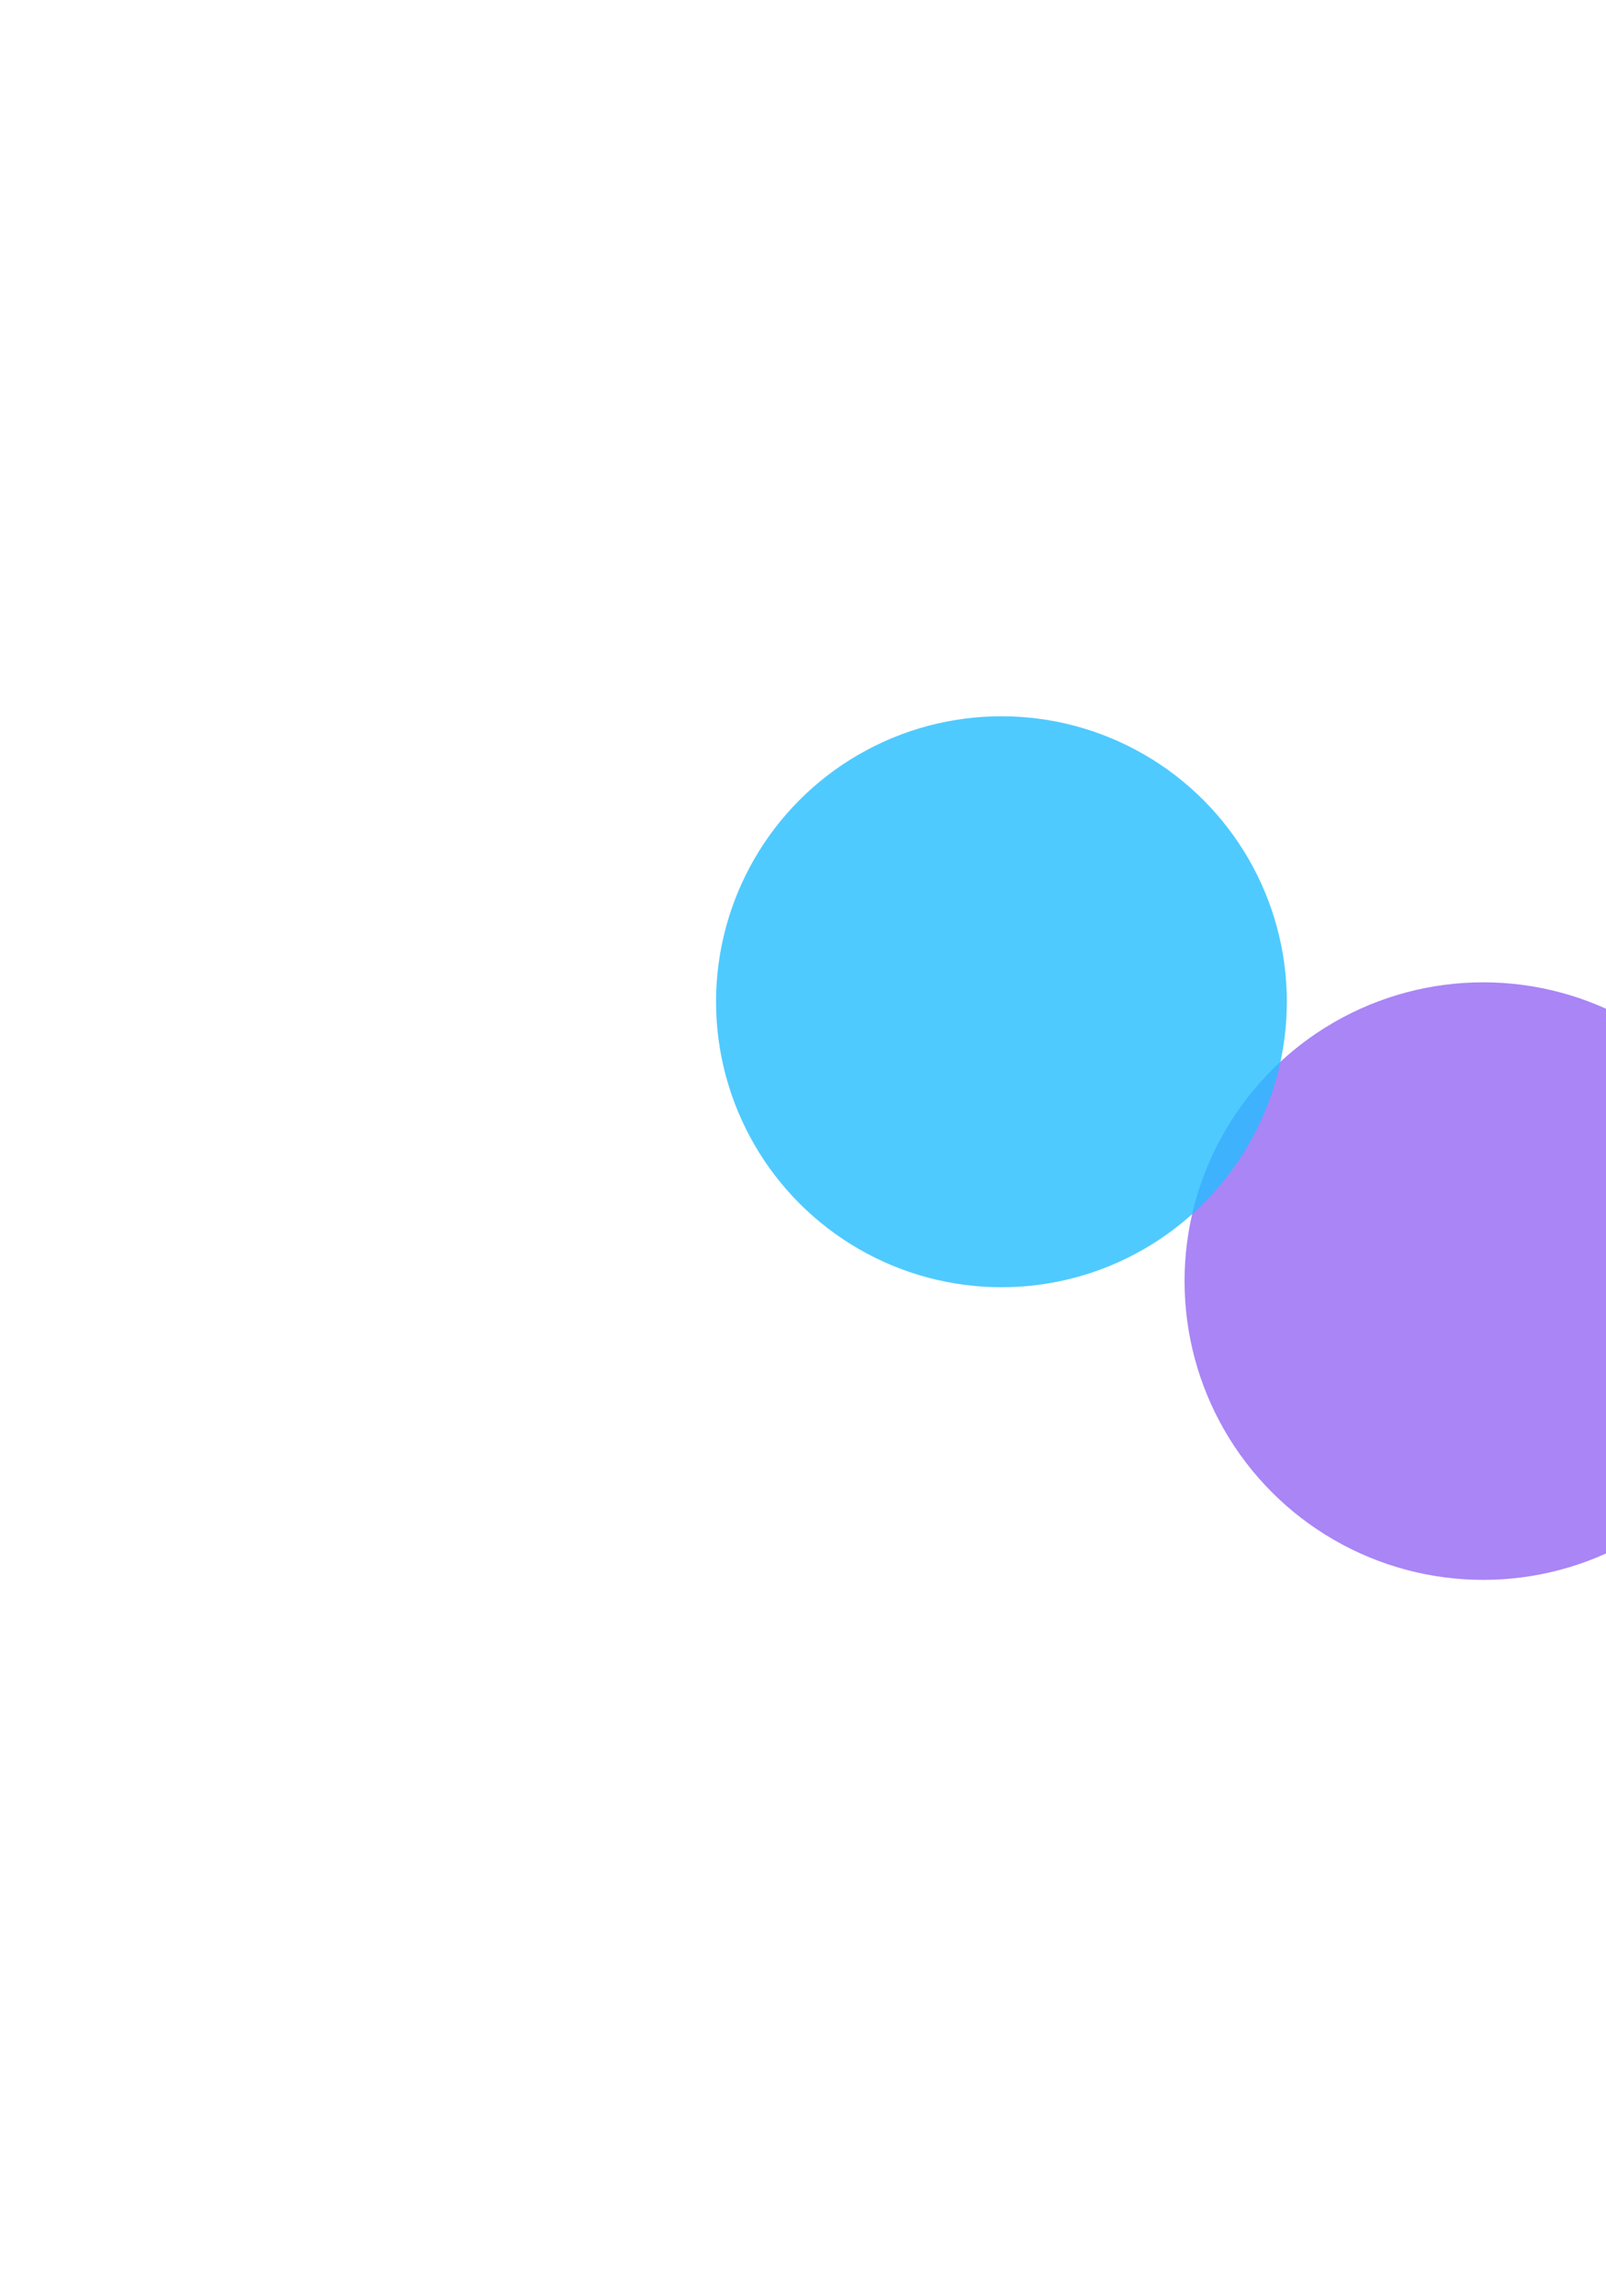 <svg width="785" height="1122" viewBox="0 0 785 1122" fill="none" xmlns="http://www.w3.org/2000/svg">
<g opacity="0.8" filter="url(#filter0_f_2448_8756)">
<circle cx="725" cy="626" r="146" fill="#9467F4"/>
</g>
<g opacity="0.8" filter="url(#filter1_f_2448_8756)">
<circle cx="489.5" cy="489.5" r="139.5" fill="#23BDFF"/>
</g>
<defs>
<filter id="filter0_f_2448_8756" x="229" y="130" width="992" height="992" filterUnits="userSpaceOnUse" color-interpolation-filters="sRGB">
<feFlood flood-opacity="0" result="BackgroundImageFix"/>
<feBlend mode="normal" in="SourceGraphic" in2="BackgroundImageFix" result="shape"/>
<feGaussianBlur stdDeviation="175" result="effect1_foregroundBlur_2448_8756"/>
</filter>
<filter id="filter1_f_2448_8756" x="0" y="0" width="979" height="979" filterUnits="userSpaceOnUse" color-interpolation-filters="sRGB">
<feFlood flood-opacity="0" result="BackgroundImageFix"/>
<feBlend mode="normal" in="SourceGraphic" in2="BackgroundImageFix" result="shape"/>
<feGaussianBlur stdDeviation="175" result="effect1_foregroundBlur_2448_8756"/>
</filter>
</defs>
</svg>
